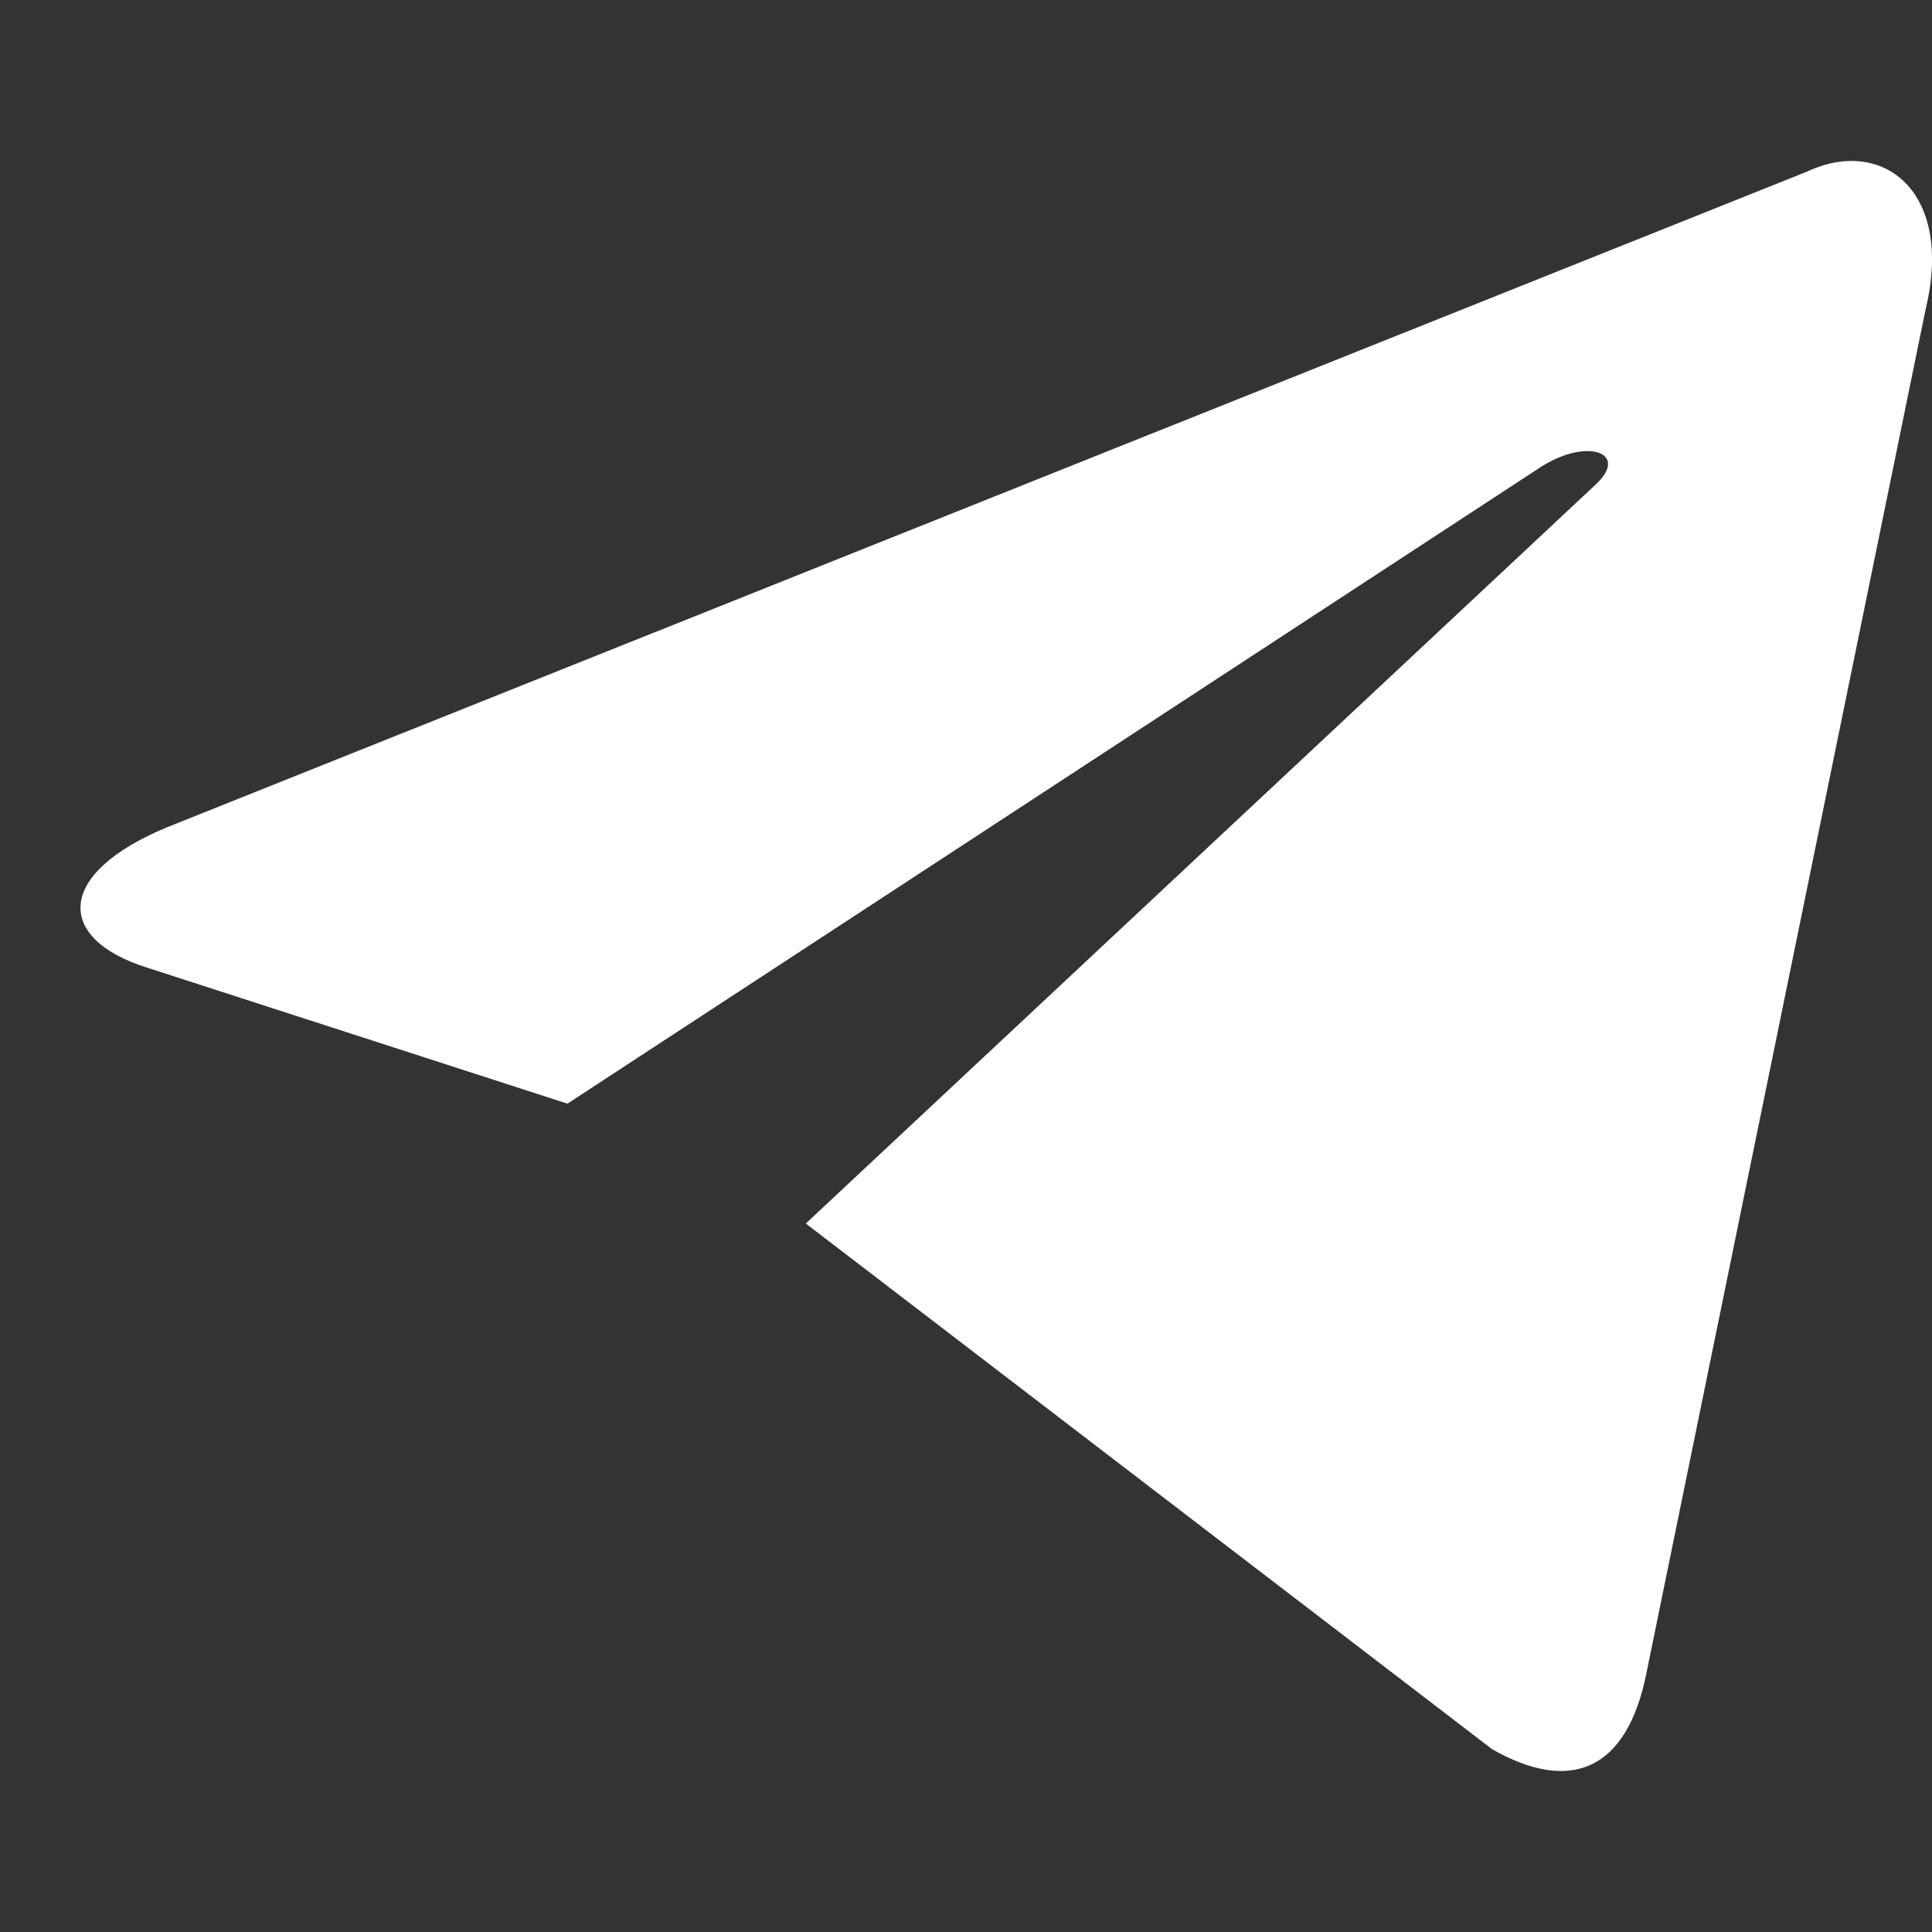 <svg width="24" height="24" viewBox="0 0 24 24" fill="none" xmlns="http://www.w3.org/2000/svg">
    <rect x="0" y="0" width="24" height="24" fill="#333333" stroke="none"/>
    <path d="M10.01 15.199L18.534 21.728C19.507 22.284 20.209 21.996 20.451 20.791L23.921 3.841C24.276 2.364 23.378 1.694 22.447 2.132L2.074 10.277C0.683 10.855 0.691 11.66 1.82 12.018L7.049 13.71L19.153 5.793C19.724 5.434 20.248 5.627 19.818 6.023" fill="white"/>
</svg>
